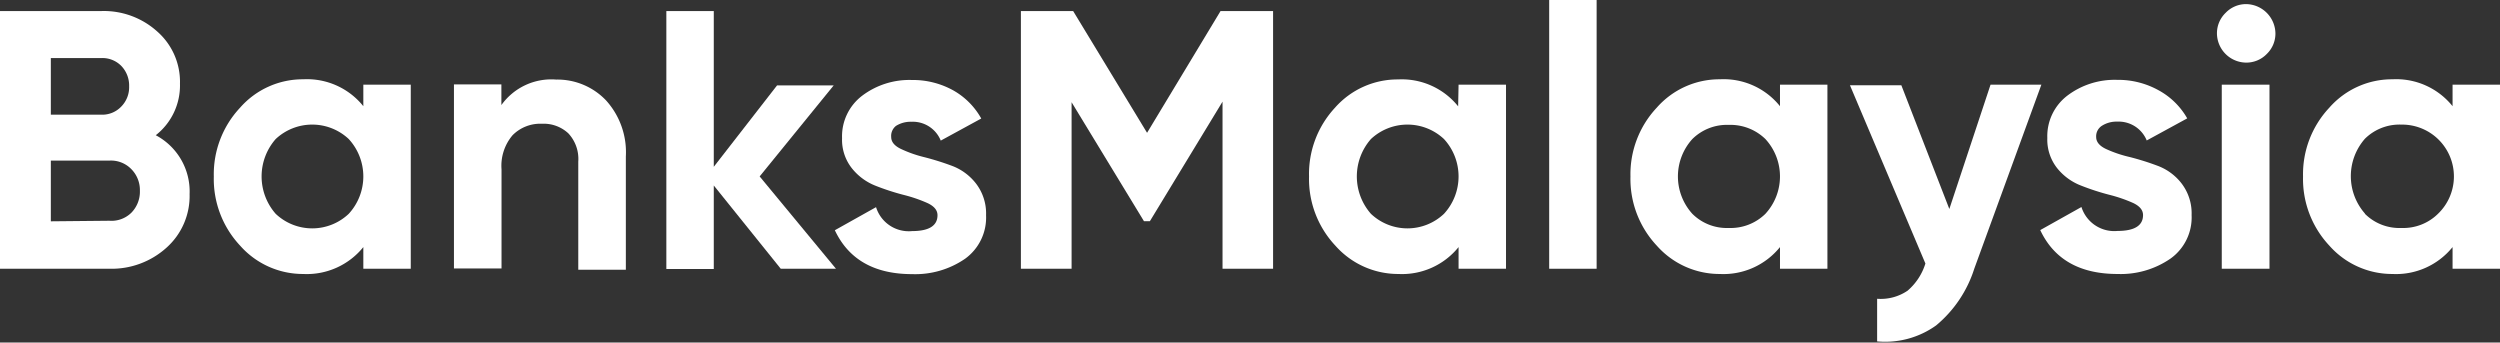 <svg id="Layer_1" data-name="Layer 1" xmlns="http://www.w3.org/2000/svg" viewBox="0 0 176.56 24.19"><rect x="0" y="0" width="176.56" height="24.19" fill="#333333" stroke="none"/><path d="M12.72,27.45a4.49,4.49,0,0,1,2.39,4.16,4.89,4.89,0,0,1-1.64,3.79,5.78,5.78,0,0,1-4,1.48H1.72V18.68H8.89a5.63,5.63,0,0,1,3.94,1.45,4.72,4.72,0,0,1,1.6,3.68A4.46,4.46,0,0,1,12.72,27.45ZM8.89,22H5.31v4H8.89a1.85,1.85,0,0,0,1.39-.57A1.94,1.94,0,0,0,10.84,24a2,2,0,0,0-.54-1.43A1.87,1.87,0,0,0,8.89,22Zm.55,11.49A2,2,0,0,0,11,32.92a2.12,2.12,0,0,0,.6-1.55,2.1,2.1,0,0,0-.6-1.52,2,2,0,0,0-1.51-.61H5.31v4.29Z" transform="translate(-1.72 -17.9)" fill="#fff"/><path d="M27.38,23.88h3.35v13H27.38V35.35a5.13,5.13,0,0,1-4.24,1.9,5.92,5.92,0,0,1-4.46-2,6.88,6.88,0,0,1-1.86-4.88,6.87,6.87,0,0,1,1.86-4.87,5.89,5.89,0,0,1,4.46-2,5.1,5.1,0,0,1,4.24,1.9ZM21.19,33a3.75,3.75,0,0,0,5.16,0,3.9,3.9,0,0,0,0-5.28,3.77,3.77,0,0,0-5.16,0,4,4,0,0,0,0,5.28Z" transform="translate(-1.72 -17.9)" fill="#fff"/><path d="M41,23.52A4.74,4.74,0,0,1,44.53,25a5.45,5.45,0,0,1,1.39,3.95v8H42.56V29.32a2.65,2.65,0,0,0-.7-2A2.55,2.55,0,0,0,40,26.64a2.75,2.75,0,0,0-2.08.81,3.33,3.33,0,0,0-.78,2.41v7H33.78v-13h3.35v1.46A4.33,4.33,0,0,1,41,23.52Z" transform="translate(-1.72 -17.9)" fill="#fff"/><path d="M60.76,36.88h-3.9L52.13,31v5.9H48.78V18.68h3.35v11l4.47-5.75h4l-5.23,6.43Z" transform="translate(-1.72 -17.9)" fill="#fff"/><path d="M64.66,27.58q0,.51.69.84A8.64,8.64,0,0,0,67,29a18.89,18.89,0,0,1,2,.63,3.85,3.85,0,0,1,1.67,1.26,3.47,3.47,0,0,1,.69,2.21,3.59,3.59,0,0,1-1.49,3.08,6.21,6.21,0,0,1-3.73,1.08q-4,0-5.46-3.1l2.91-1.63a2.42,2.42,0,0,0,2.55,1.69c1.19,0,1.79-.38,1.79-1.12,0-.35-.23-.63-.69-.85a10.18,10.18,0,0,0-1.68-.58,16.8,16.8,0,0,1-2-.65,4,4,0,0,1-1.68-1.24,3.24,3.24,0,0,1-.69-2.12,3.6,3.6,0,0,1,1.42-3,5.53,5.53,0,0,1,3.52-1.11,5.87,5.87,0,0,1,2.89.72,5.16,5.16,0,0,1,2,2l-2.86,1.56a2.13,2.13,0,0,0-2.08-1.33,1.93,1.93,0,0,0-1.08.29A.9.9,0,0,0,64.66,27.58Z" transform="translate(-1.72 -17.9)" fill="#fff"/><path d="M91.63,18.68v18.2H88.06V25.08l-5.13,8.44-.42,0L77.4,25.12V36.88H73.82V18.68h3.69l5.22,8.6,5.19-8.6Z" transform="translate(-1.72 -17.9)" fill="#fff"/><path d="M104.73,23.88h3.35v13h-3.35V35.35a5.13,5.13,0,0,1-4.24,1.9,5.92,5.92,0,0,1-4.46-2,6.88,6.88,0,0,1-1.86-4.88A6.87,6.87,0,0,1,96,25.51a5.89,5.89,0,0,1,4.46-2,5.1,5.1,0,0,1,4.24,1.9ZM98.54,33a3.75,3.75,0,0,0,5.16,0,3.9,3.9,0,0,0,0-5.28,3.77,3.77,0,0,0-5.16,0,4,4,0,0,0,0,5.28Z" transform="translate(-1.72 -17.9)" fill="#fff"/><path d="M111.13,36.88v-19h3.35v19Z" transform="translate(-1.72 -17.9)" fill="#fff"/><path d="M127.43,23.88h3.35v13h-3.35V35.35a5.13,5.13,0,0,1-4.24,1.9,5.92,5.92,0,0,1-4.46-2,6.88,6.88,0,0,1-1.86-4.88,6.87,6.87,0,0,1,1.86-4.87,5.89,5.89,0,0,1,4.46-2,5.1,5.1,0,0,1,4.24,1.9ZM121.24,33a3.44,3.44,0,0,0,2.57,1,3.5,3.5,0,0,0,2.59-1,3.9,3.9,0,0,0,0-5.28,3.54,3.54,0,0,0-2.59-1,3.47,3.47,0,0,0-2.57,1,3.93,3.93,0,0,0,0,5.28Z" transform="translate(-1.72 -17.9)" fill="#fff"/><path d="M142.3,23.88h3.59l-4.74,13a8.58,8.58,0,0,1-2.69,4,6.17,6.17,0,0,1-4.17,1.13V39a3.36,3.36,0,0,0,2.15-.57,4.13,4.13,0,0,0,1.26-1.92l-5.33-12.59H136l3.39,8.74Z" transform="translate(-1.72 -17.9)" fill="#fff"/><path d="M149.76,27.58q0,.51.69.84a8.64,8.64,0,0,0,1.68.57,18.73,18.73,0,0,1,2,.63,3.82,3.82,0,0,1,1.68,1.26,3.47,3.47,0,0,1,.69,2.21,3.57,3.57,0,0,1-1.5,3.08,6.19,6.19,0,0,1-3.73,1.08q-4,0-5.46-3.1l2.91-1.63a2.43,2.43,0,0,0,2.55,1.69c1.2,0,1.8-.38,1.8-1.12,0-.35-.23-.63-.69-.85a10.18,10.18,0,0,0-1.68-.58,16.94,16.94,0,0,1-2-.65A4,4,0,0,1,147,29.77a3.24,3.24,0,0,1-.69-2.12,3.6,3.6,0,0,1,1.42-3,5.53,5.53,0,0,1,3.52-1.11,5.87,5.87,0,0,1,2.89.72,5.16,5.16,0,0,1,2.05,2l-2.86,1.56a2.14,2.14,0,0,0-2.08-1.33,1.91,1.91,0,0,0-1.08.29A.88.88,0,0,0,149.76,27.58Z" transform="translate(-1.72 -17.9)" fill="#fff"/><path d="M160.29,22.32a2.08,2.08,0,0,1-2-2.05,2,2,0,0,1,.61-1.46,2,2,0,0,1,1.44-.62,2.1,2.1,0,0,1,2.08,2.08,2,2,0,0,1-.61,1.44A2,2,0,0,1,160.29,22.32Zm-1.66,14.56v-13H162v13Z" transform="translate(-1.72 -17.9)" fill="#fff"/><path d="M174.93,23.88h3.35v13h-3.35V35.35a5.13,5.13,0,0,1-4.24,1.9,5.92,5.92,0,0,1-4.46-2,6.88,6.88,0,0,1-1.86-4.88,6.87,6.87,0,0,1,1.86-4.87,5.89,5.89,0,0,1,4.46-2,5.1,5.1,0,0,1,4.24,1.9ZM168.74,33a3.44,3.44,0,0,0,2.57,1,3.49,3.49,0,0,0,2.59-1,3.66,3.66,0,0,0-2.59-6.3,3.47,3.47,0,0,0-2.57,1,4,4,0,0,0,0,5.28Z" transform="translate(-1.72 -17.9)" fill="#fff"/></svg>